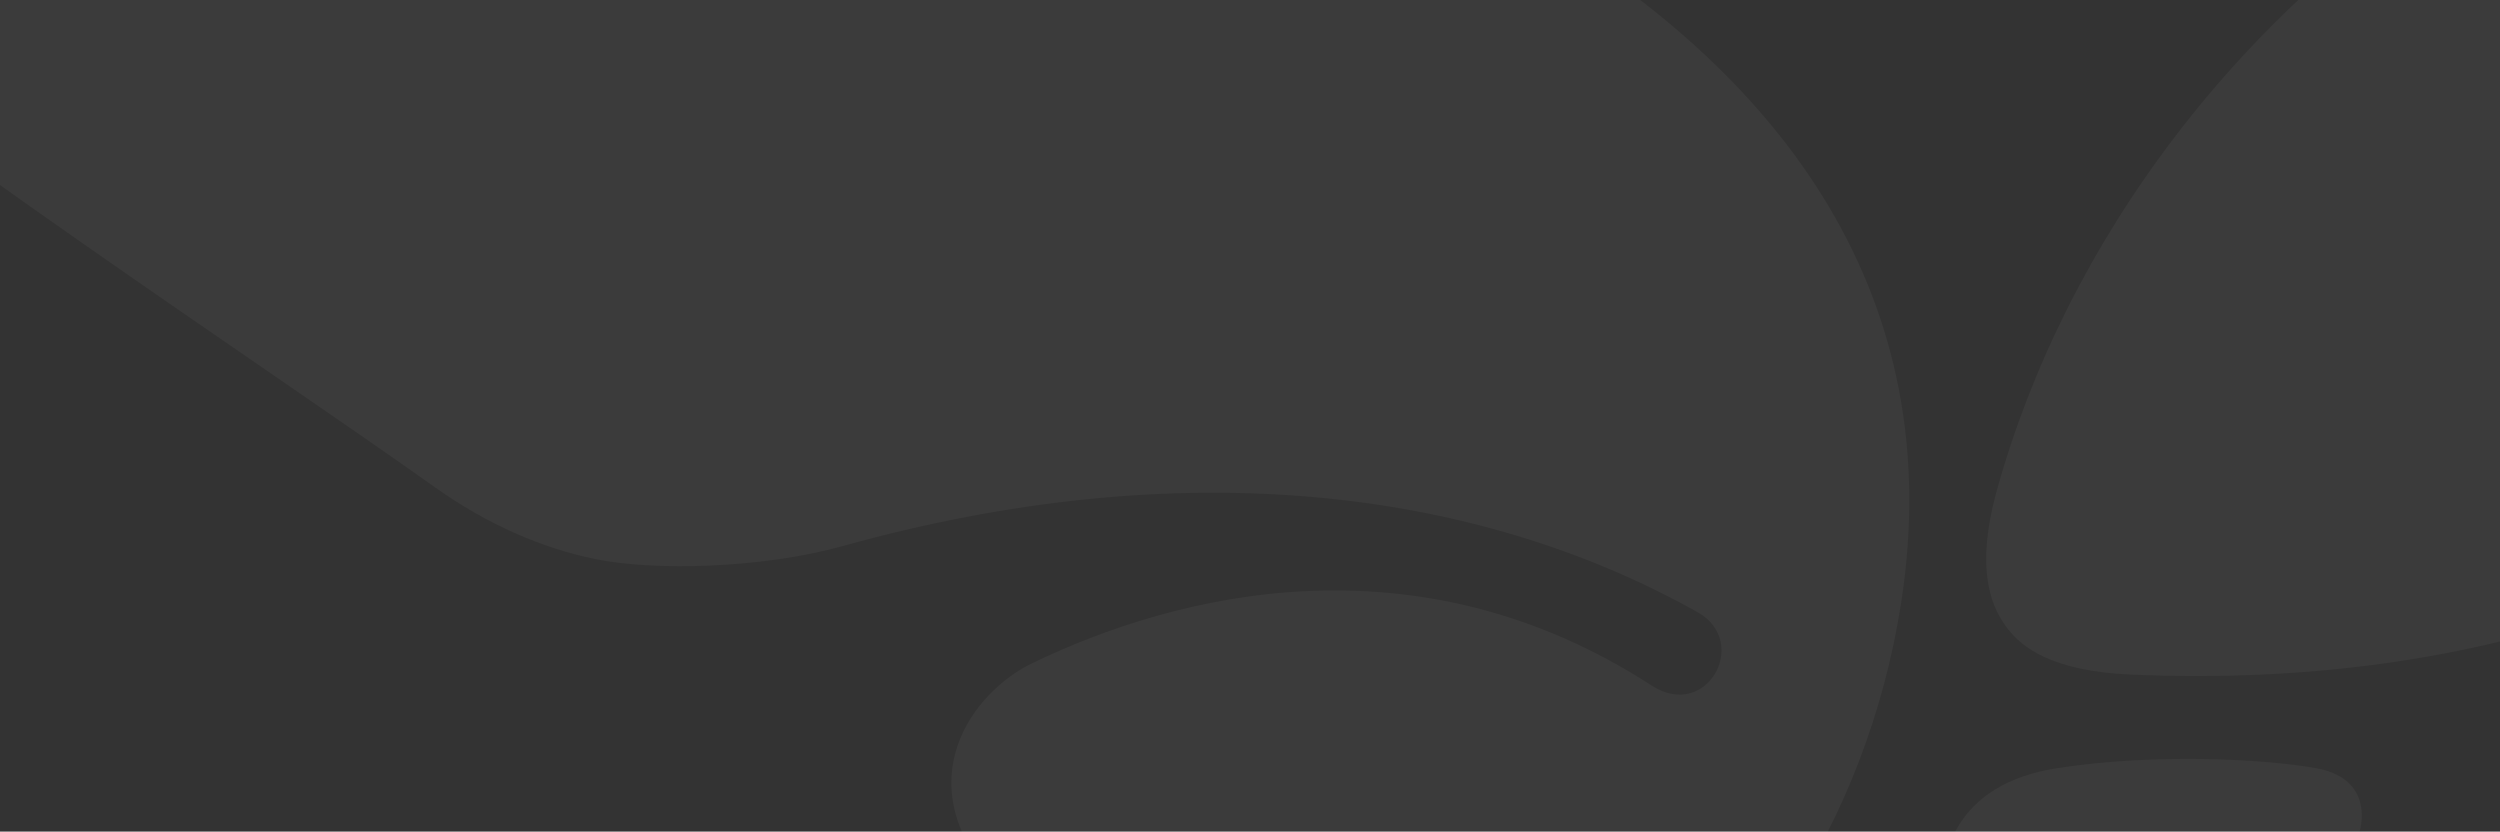 <svg xmlns="http://www.w3.org/2000/svg" width="1440" height="479" viewBox="0 0 1440 479" fill="none">
    <rect x="0" y="0" width="1440" height="479" fill="#333333" stroke="none"/>
    <path d="M403.894 -173.73C710.401 -159.99 1150.08 -5.679 1095.04 347.333C1075 475.883 1002.17 578.335 919.672 630.588C887.964 650.67 851.486 660.204 811.865 657.011C781.284 654.547 744.842 641.74 710.401 621.076C646.985 583.026 624.196 564.095 574.058 509.042C520.155 449.854 561.375 398.065 594.139 382.211C678.057 341.606 816.093 307.17 951.379 394.894C983.087 415.455 1008.35 369.756 977.802 352.617C848.86 280.269 678.693 260.665 485.276 314.568C439.517 327.321 377.161 329.119 342.592 321.967C311.941 315.625 280.664 302.073 250.64 280.746C147.734 207.653 -47.25 80.217 -179.528 -28.932C-211.235 -47.956 -220.748 -133.138 -143.592 -145.193C57.373 -176.594 229.52 -181.547 403.894 -173.73Z" fill="white" fill-opacity="0.04"/>
    <path d="M1184.96 442.456C1068.7 460.423 1127.72 606.768 1189.19 622.133C1244.15 635.872 1339.27 527.009 1357.24 484.733C1363.08 470.993 1363.58 447.74 1333.99 442.456C1304.39 437.171 1241.36 433.739 1184.96 442.456Z" fill="white" fill-opacity="0.04"/>
    <path d="M1834.97 -176.902C1662.69 -176.902 1579.19 -168.445 1438.62 -86.006C1290.26 1 1189.19 141.233 1150.08 282.86C1136.55 331.858 1149.04 352.484 1156.42 362.129C1164.51 372.699 1181.78 386.567 1227.24 388.552C1444.96 398.065 1609.46 326.194 1720.82 214.16C1763.89 170.826 1871.96 53.507 1901.55 -92.348C1906.69 -117.692 1902.97 -146.719 1882.53 -163.162C1866.67 -175.911 1847.65 -176.902 1834.97 -176.902Z" fill="white" fill-opacity="0.04"/>
</svg>